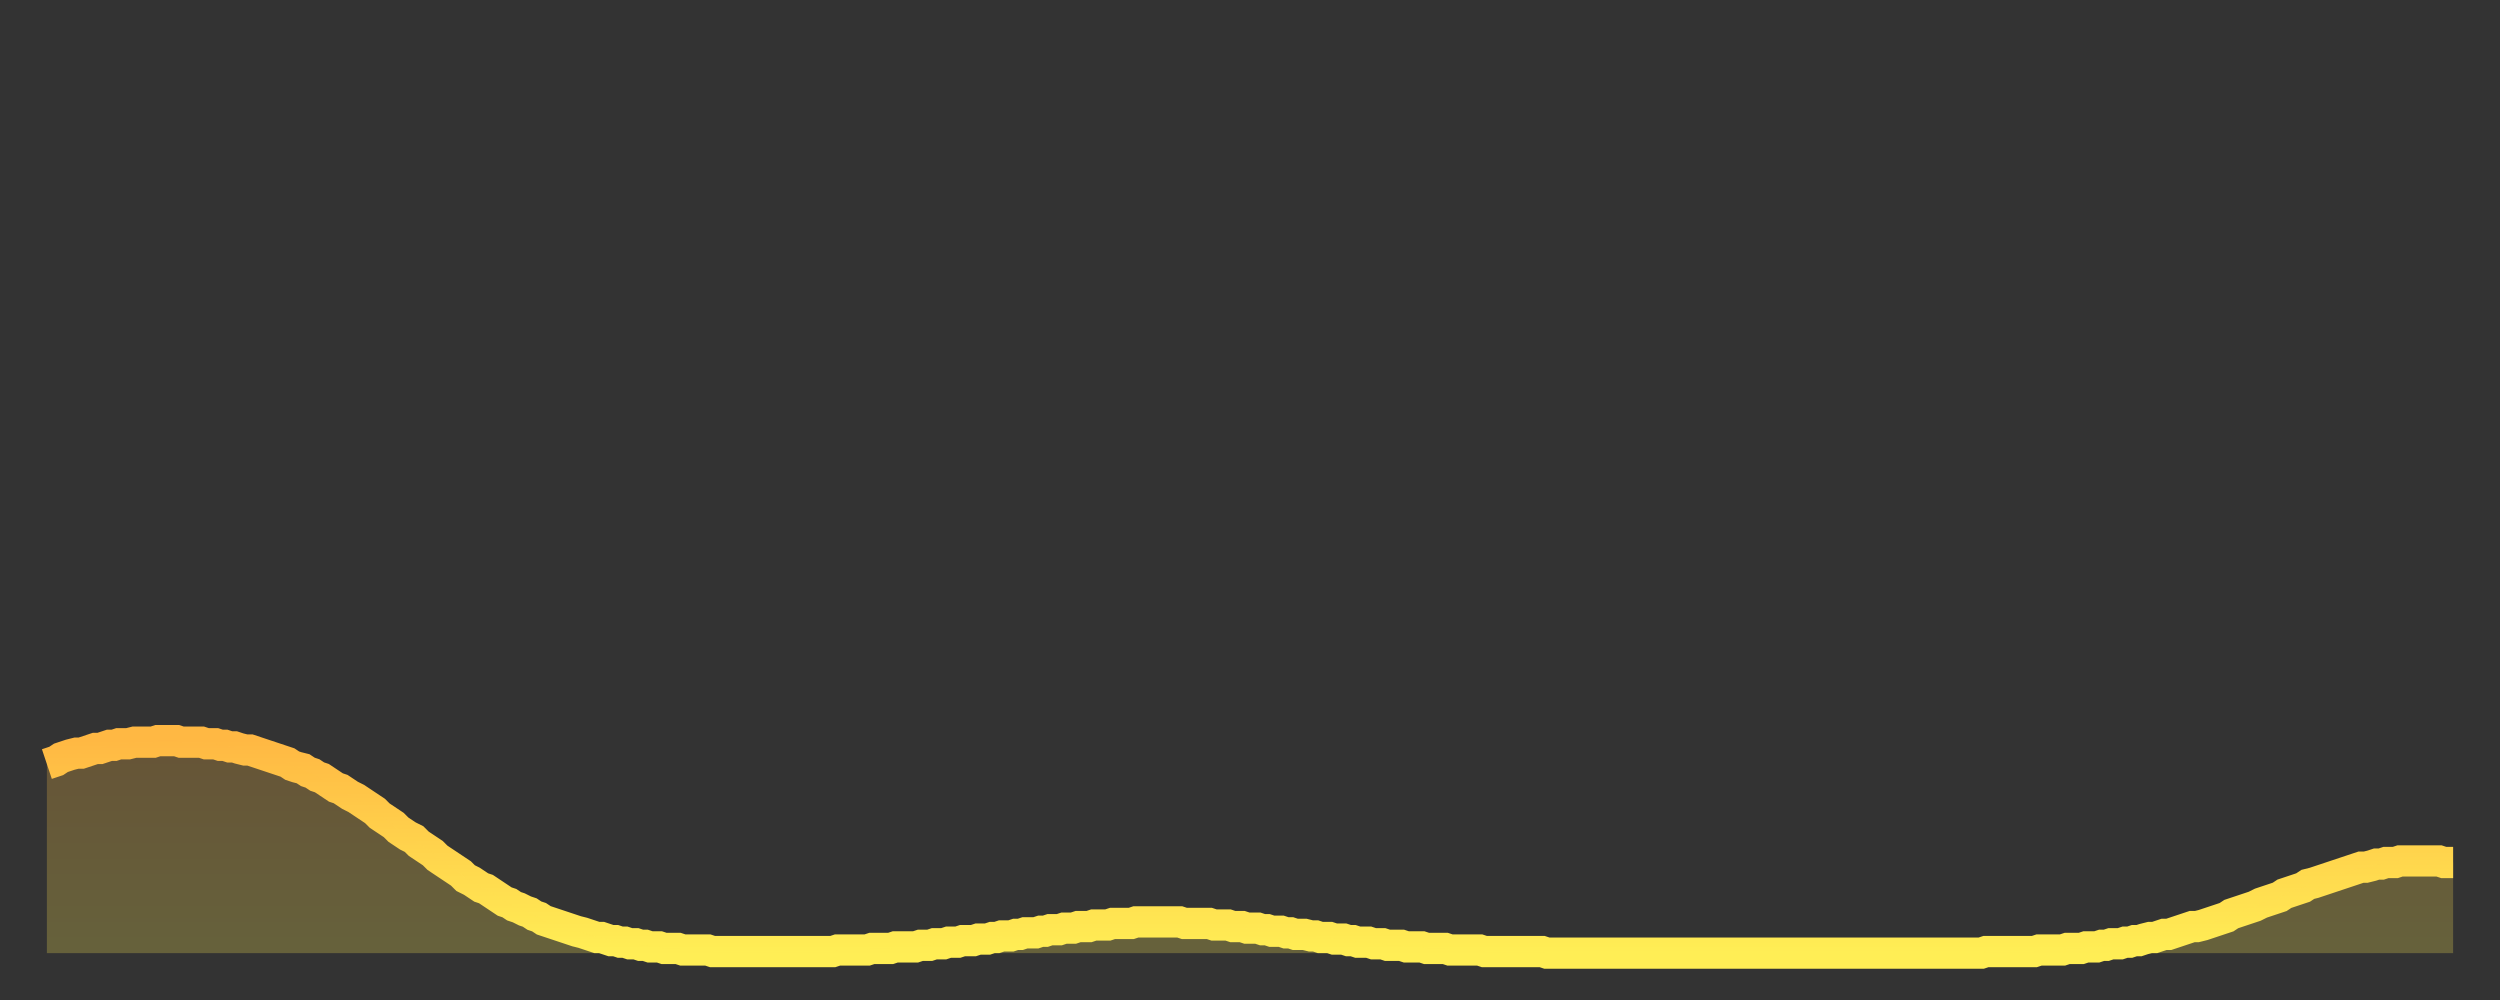 <?xml version="1.0" encoding="utf-8" ?>
<svg baseProfile="full" height="64" version="1.1" width="160" xmlns="http://www.w3.org/2000/svg" xmlns:ev="http://www.w3.org/2001/xml-events" xmlns:xlink="http://www.w3.org/1999/xlink"><rect width="100%" height="100%" fill="#333333" stroke="none"/><defs><linearGradient id="id2942184" x1="0" x2="0" y1="0" y2="1"><stop offset="0%" stop-color="#ffb843" /><stop offset="50%" stop-color="#ffd34c" /><stop offset="100%" stop-color="#ffee55" /></linearGradient></defs><g transform="translate(3,3)"><g><path d="M 0.0 45.9 0.3 45.8 0.6 45.7 0.9 45.5 1.2 45.4 1.5 45.3 1.9 45.2 2.2 45.2 2.5 45.1 2.8 45.0 3.1 44.9 3.4 44.9 3.7 44.8 4.0 44.7 4.3 44.7 4.6 44.6 4.9 44.6 5.2 44.6 5.6 44.5 5.9 44.5 6.2 44.5 6.5 44.5 6.8 44.5 7.1 44.4 7.4 44.4 7.7 44.4 8.0 44.4 8.3 44.4 8.6 44.5 8.9 44.5 9.3 44.5 9.6 44.5 9.9 44.5 10.2 44.6 10.5 44.6 10.8 44.6 11.1 44.7 11.4 44.7 11.7 44.8 12.0 44.8 12.3 44.9 12.7 45.0 13.0 45.0 13.3 45.1 13.6 45.2 13.9 45.3 14.2 45.4 14.5 45.5 14.8 45.6 15.1 45.7 15.4 45.8 15.7 46.0 16.0 46.1 16.4 46.2 16.7 46.4 17.0 46.5 17.3 46.7 17.6 46.8 17.9 47.0 18.2 47.2 18.5 47.4 18.8 47.5 19.1 47.7 19.4 47.9 19.8 48.1 20.1 48.3 20.4 48.5 20.7 48.7 21.0 48.9 21.3 49.2 21.6 49.4 21.9 49.6 22.2 49.8 22.5 50.1 22.8 50.3 23.1 50.5 23.5 50.7 23.8 51.0 24.1 51.2 24.4 51.4 24.7 51.6 25.0 51.9 25.3 52.1 25.6 52.3 25.9 52.5 26.2 52.7 26.5 52.9 26.8 53.2 27.2 53.4 27.5 53.6 27.8 53.8 28.1 53.9 28.4 54.1 28.7 54.3 29.0 54.5 29.3 54.7 29.6 54.8 29.9 55.0 30.2 55.1 30.6 55.3 30.9 55.4 31.2 55.6 31.5 55.7 31.8 55.9 32.1 56.0 32.4 56.1 32.7 56.2 33.0 56.3 33.3 56.4 33.6 56.5 33.9 56.6 34.3 56.7 34.6 56.8 34.9 56.9 35.2 57.0 35.5 57.0 35.8 57.1 36.1 57.2 36.4 57.2 36.7 57.3 37.0 57.3 37.3 57.4 37.7 57.4 38.0 57.5 38.3 57.5 38.6 57.6 38.9 57.6 39.2 57.6 39.5 57.7 39.8 57.7 40.1 57.7 40.4 57.7 40.7 57.8 41.0 57.8 41.4 57.8 41.7 57.8 42.0 57.8 42.3 57.8 42.6 57.9 42.9 57.9 43.2 57.9 43.5 57.9 43.8 57.9 44.1 57.9 44.4 57.9 44.7 57.9 45.1 57.9 45.4 57.9 45.7 57.9 46.0 57.9 46.3 57.9 46.6 57.9 46.9 57.9 47.2 57.9 47.5 57.9 47.8 57.9 48.1 57.9 48.5 57.9 48.8 57.9 49.1 57.9 49.4 57.9 49.7 57.9 50.0 57.9 50.3 57.9 50.6 57.8 50.9 57.8 51.2 57.8 51.5 57.8 51.8 57.8 52.2 57.8 52.5 57.8 52.8 57.7 53.1 57.7 53.4 57.7 53.7 57.7 54.0 57.7 54.3 57.6 54.6 57.6 54.9 57.6 55.2 57.6 55.6 57.6 55.9 57.5 56.2 57.5 56.5 57.5 56.8 57.4 57.1 57.4 57.4 57.4 57.7 57.3 58.0 57.3 58.3 57.3 58.6 57.2 58.9 57.2 59.3 57.2 59.6 57.1 59.9 57.1 60.2 57.1 60.5 57.0 60.8 57.0 61.1 56.9 61.4 56.9 61.7 56.9 62.0 56.8 62.3 56.8 62.6 56.7 63.0 56.7 63.3 56.7 63.6 56.6 63.9 56.6 64.2 56.5 64.5 56.5 64.8 56.5 65.1 56.4 65.4 56.4 65.7 56.4 66.0 56.3 66.4 56.3 66.7 56.3 67.0 56.2 67.3 56.2 67.6 56.2 67.9 56.2 68.2 56.1 68.5 56.1 68.8 56.1 69.1 56.1 69.4 56.1 69.7 56.0 70.1 56.0 70.4 56.0 70.7 56.0 71.0 56.0 71.3 56.0 71.6 56.0 71.9 56.0 72.2 56.0 72.5 56.0 72.8 56.1 73.1 56.1 73.5 56.1 73.8 56.1 74.1 56.1 74.4 56.1 74.7 56.2 75.0 56.2 75.3 56.2 75.6 56.2 75.9 56.3 76.2 56.3 76.5 56.3 76.8 56.4 77.2 56.4 77.5 56.4 77.8 56.5 78.1 56.5 78.4 56.6 78.7 56.6 79.0 56.6 79.3 56.7 79.6 56.7 79.9 56.8 80.2 56.8 80.5 56.8 80.9 56.9 81.2 56.9 81.5 57.0 81.8 57.0 82.1 57.0 82.4 57.1 82.7 57.1 83.0 57.1 83.3 57.2 83.6 57.2 83.9 57.3 84.3 57.3 84.6 57.3 84.9 57.4 85.2 57.4 85.5 57.4 85.8 57.5 86.1 57.5 86.4 57.5 86.7 57.5 87.0 57.6 87.3 57.6 87.6 57.6 88.0 57.6 88.3 57.7 88.6 57.7 88.9 57.7 89.2 57.7 89.5 57.7 89.8 57.8 90.1 57.8 90.4 57.8 90.7 57.8 91.0 57.8 91.4 57.8 91.7 57.8 92.0 57.9 92.3 57.9 92.6 57.9 92.9 57.9 93.2 57.9 93.5 57.9 93.8 57.9 94.1 57.9 94.4 57.9 94.7 57.9 95.1 57.9 95.4 57.9 95.7 57.9 96.0 58.0 96.3 58.0 96.6 58.0 96.9 58.0 97.2 58.0 97.5 58.0 97.8 58.0 98.1 58.0 98.4 58.0 98.8 58.0 99.1 58.0 99.4 58.0 99.7 58.0 100.0 58.0 100.3 58.0 100.6 58.0 100.9 58.0 101.2 58.0 101.5 58.0 101.8 58.0 102.2 58.0 102.5 58.0 102.8 58.0 103.1 58.0 103.4 58.0 103.7 58.0 104.0 58.0 104.3 58.0 104.6 58.0 104.9 58.0 105.2 58.0 105.5 58.0 105.9 58.0 106.2 58.0 106.5 58.0 106.8 58.0 107.1 58.0 107.4 58.0 107.7 58.0 108.0 58.0 108.3 58.0 108.6 58.0 108.9 58.0 109.3 58.0 109.6 58.0 109.9 58.0 110.2 58.0 110.5 58.0 110.8 58.0 111.1 58.0 111.4 58.0 111.7 58.0 112.0 58.0 112.3 58.0 112.6 58.0 113.0 58.0 113.3 58.0 113.6 58.0 113.9 58.0 114.2 58.0 114.5 58.0 114.8 58.0 115.1 58.0 115.4 58.0 115.7 58.0 116.0 58.0 116.3 58.0 116.7 58.0 117.0 58.0 117.3 58.0 117.6 58.0 117.9 58.0 118.2 58.0 118.5 58.0 118.8 58.0 119.1 58.0 119.4 58.0 119.7 58.0 120.1 58.0 120.4 58.0 120.7 58.0 121.0 58.0 121.3 58.0 121.6 58.0 121.9 58.0 122.2 58.0 122.5 58.0 122.8 58.0 123.1 58.0 123.4 58.0 123.8 58.0 124.1 57.9 124.4 57.9 124.7 57.9 125.0 57.9 125.3 57.9 125.6 57.9 125.9 57.9 126.2 57.9 126.5 57.9 126.8 57.9 127.2 57.9 127.5 57.8 127.8 57.8 128.1 57.8 128.4 57.8 128.7 57.8 129.0 57.8 129.3 57.7 129.6 57.7 129.9 57.7 130.2 57.7 130.5 57.6 130.9 57.6 131.2 57.6 131.5 57.5 131.8 57.5 132.1 57.4 132.4 57.4 132.7 57.4 133.0 57.3 133.3 57.3 133.6 57.2 133.9 57.2 134.2 57.1 134.6 57.0 134.9 57.0 135.2 56.9 135.5 56.8 135.8 56.8 136.1 56.7 136.4 56.6 136.7 56.5 137.0 56.4 137.3 56.3 137.6 56.3 138.0 56.2 138.3 56.1 138.6 56.0 138.9 55.9 139.2 55.8 139.5 55.7 139.8 55.5 140.1 55.4 140.4 55.3 140.7 55.2 141.0 55.1 141.3 55.0 141.7 54.8 142.0 54.7 142.3 54.6 142.6 54.5 142.9 54.4 143.2 54.2 143.5 54.1 143.8 54.0 144.1 53.9 144.4 53.8 144.7 53.6 145.1 53.5 145.4 53.4 145.7 53.3 146.0 53.2 146.3 53.1 146.6 53.0 146.9 52.9 147.2 52.8 147.5 52.7 147.8 52.6 148.1 52.5 148.4 52.5 148.8 52.4 149.1 52.3 149.4 52.3 149.7 52.2 150.0 52.2 150.3 52.2 150.6 52.1 150.9 52.1 151.2 52.1 151.5 52.1 151.8 52.1 152.1 52.1 152.5 52.1 152.8 52.1 153.1 52.1 153.4 52.2 153.7 52.2 154.0 52.2" fill="none" id="graph-curve" opacity="1" stroke="url(#id2942184)" stroke-width="2" /><path d="M 0 58 L 0.0 45.9 0.3 45.8 0.6 45.7 0.9 45.5 1.2 45.4 1.5 45.3 1.9 45.2 2.2 45.2 2.5 45.1 2.8 45.0 3.1 44.9 3.4 44.9 3.7 44.8 4.0 44.7 4.3 44.7 4.6 44.6 4.9 44.6 5.2 44.6 5.6 44.5 5.9 44.5 6.2 44.5 6.5 44.5 6.8 44.5 7.1 44.4 7.4 44.4 7.7 44.4 8.0 44.4 8.3 44.4 8.6 44.5 8.9 44.5 9.3 44.5 9.6 44.5 9.9 44.5 10.2 44.6 10.5 44.6 10.8 44.6 11.1 44.7 11.4 44.7 11.7 44.8 12.0 44.8 12.3 44.9 12.7 45.0 13.0 45.0 13.3 45.1 13.6 45.2 13.9 45.3 14.2 45.4 14.5 45.5 14.8 45.6 15.1 45.7 15.4 45.8 15.7 46.0 16.0 46.1 16.4 46.2 16.7 46.4 17.0 46.5 17.3 46.7 17.6 46.8 17.9 47.0 18.2 47.2 18.5 47.4 18.8 47.5 19.1 47.7 19.4 47.9 19.8 48.1 20.1 48.3 20.4 48.5 20.7 48.7 21.0 48.9 21.3 49.2 21.6 49.4 21.9 49.6 22.2 49.8 22.5 50.1 22.8 50.3 23.1 50.5 23.5 50.7 23.8 51.0 24.1 51.2 24.4 51.4 24.7 51.6 25.0 51.9 25.3 52.1 25.6 52.3 25.9 52.5 26.2 52.7 26.5 52.9 26.8 53.2 27.2 53.4 27.5 53.6 27.8 53.8 28.1 53.9 28.4 54.1 28.7 54.3 29.0 54.5 29.3 54.7 29.6 54.8 29.9 55.0 30.2 55.1 30.6 55.3 30.9 55.4 31.2 55.6 31.5 55.7 31.8 55.9 32.1 56.0 32.4 56.1 32.7 56.2 33.0 56.3 33.3 56.4 33.6 56.5 33.9 56.6 34.3 56.7 34.6 56.8 34.9 56.9 35.2 57.0 35.5 57.0 35.8 57.1 36.1 57.2 36.4 57.2 36.7 57.3 37.0 57.3 37.3 57.4 37.7 57.4 38.0 57.5 38.3 57.5 38.6 57.6 38.9 57.6 39.2 57.6 39.5 57.7 39.8 57.7 40.1 57.7 40.4 57.7 40.7 57.8 41.0 57.8 41.4 57.8 41.7 57.8 42.0 57.8 42.3 57.8 42.6 57.9 42.9 57.9 43.2 57.9 43.5 57.9 43.8 57.9 44.1 57.9 44.4 57.9 44.7 57.9 45.1 57.9 45.4 57.9 45.7 57.9 46.0 57.9 46.3 57.9 46.6 57.9 46.9 57.9 47.2 57.9 47.5 57.9 47.8 57.9 48.1 57.9 48.5 57.9 48.8 57.9 49.1 57.9 49.4 57.9 49.7 57.9 50.0 57.9 50.3 57.9 50.6 57.8 50.9 57.8 51.2 57.8 51.5 57.8 51.8 57.8 52.2 57.8 52.5 57.8 52.8 57.7 53.1 57.7 53.4 57.7 53.7 57.7 54.0 57.7 54.3 57.6 54.6 57.6 54.9 57.6 55.2 57.6 55.6 57.6 55.9 57.5 56.2 57.5 56.5 57.5 56.8 57.4 57.1 57.4 57.4 57.4 57.7 57.3 58.0 57.3 58.3 57.3 58.6 57.2 58.9 57.2 59.3 57.2 59.6 57.1 59.9 57.1 60.2 57.1 60.5 57.0 60.8 57.0 61.1 56.9 61.4 56.9 61.7 56.9 62.0 56.8 62.3 56.8 62.6 56.7 63.0 56.7 63.3 56.7 63.6 56.6 63.9 56.6 64.2 56.5 64.5 56.5 64.8 56.5 65.1 56.4 65.4 56.4 65.7 56.4 66.0 56.3 66.4 56.3 66.7 56.3 67.0 56.2 67.3 56.2 67.6 56.2 67.9 56.2 68.2 56.1 68.5 56.1 68.8 56.1 69.1 56.1 69.4 56.1 69.7 56.0 70.1 56.0 70.4 56.0 70.7 56.0 71.0 56.0 71.3 56.0 71.6 56.0 71.9 56.0 72.2 56.0 72.5 56.0 72.8 56.1 73.1 56.1 73.5 56.1 73.8 56.1 74.1 56.1 74.4 56.1 74.7 56.2 75.0 56.2 75.3 56.2 75.6 56.2 75.9 56.3 76.2 56.3 76.5 56.3 76.8 56.4 77.2 56.4 77.5 56.4 77.8 56.5 78.1 56.5 78.4 56.6 78.7 56.6 79.0 56.6 79.3 56.7 79.6 56.7 79.9 56.8 80.2 56.8 80.5 56.8 80.9 56.9 81.2 56.9 81.5 57.0 81.8 57.0 82.1 57.0 82.4 57.1 82.7 57.1 83.0 57.1 83.3 57.2 83.6 57.2 83.9 57.3 84.3 57.3 84.6 57.3 84.9 57.4 85.2 57.4 85.5 57.4 85.8 57.5 86.1 57.5 86.4 57.5 86.7 57.5 87.0 57.6 87.3 57.6 87.6 57.6 88.0 57.6 88.3 57.7 88.6 57.7 88.9 57.7 89.2 57.7 89.5 57.7 89.8 57.8 90.1 57.8 90.4 57.8 90.7 57.8 91.0 57.8 91.4 57.8 91.7 57.8 92.0 57.9 92.3 57.9 92.6 57.9 92.9 57.9 93.2 57.9 93.5 57.9 93.8 57.9 94.1 57.9 94.4 57.9 94.7 57.9 95.1 57.9 95.4 57.9 95.7 57.9 96.0 58.0 96.3 58.0 96.6 58.0 96.9 58.0 97.2 58.0 97.5 58.0 97.8 58.0 98.1 58.0 98.4 58.0 98.8 58.0 99.1 58.0 99.4 58.0 99.7 58.0 100.0 58.0 100.3 58.0 100.6 58.0 100.9 58.0 101.2 58.0 101.5 58.0 101.8 58.0 102.2 58.0 102.5 58.0 102.8 58.0 103.1 58.0 103.4 58.0 103.7 58.0 104.0 58.0 104.3 58.0 104.6 58.0 104.9 58.0 105.2 58.0 105.5 58.0 105.9 58.0 106.2 58.0 106.5 58.0 106.8 58.0 107.1 58.0 107.4 58.0 107.7 58.0 108.0 58.0 108.3 58.0 108.6 58.0 108.9 58.0 109.3 58.0 109.6 58.0 109.9 58.0 110.2 58.0 110.5 58.0 110.8 58.0 111.1 58.0 111.4 58.0 111.7 58.0 112.0 58.0 112.3 58.0 112.6 58.0 113.0 58.0 113.3 58.0 113.6 58.0 113.9 58.0 114.2 58.0 114.5 58.0 114.8 58.0 115.1 58.0 115.4 58.0 115.7 58.0 116.0 58.0 116.3 58.0 116.7 58.0 117.0 58.0 117.3 58.0 117.6 58.0 117.9 58.0 118.2 58.0 118.5 58.0 118.8 58.0 119.1 58.0 119.4 58.0 119.7 58.0 120.1 58.0 120.4 58.0 120.7 58.0 121.0 58.0 121.3 58.0 121.6 58.0 121.9 58.0 122.2 58.0 122.5 58.0 122.8 58.0 123.1 58.0 123.4 58.0 123.8 58.0 124.1 57.9 124.4 57.9 124.7 57.9 125.0 57.9 125.3 57.9 125.6 57.9 125.9 57.9 126.2 57.9 126.5 57.9 126.8 57.9 127.2 57.9 127.5 57.8 127.8 57.8 128.1 57.8 128.4 57.8 128.7 57.8 129.0 57.8 129.3 57.7 129.6 57.7 129.9 57.7 130.2 57.7 130.5 57.6 130.9 57.6 131.2 57.6 131.5 57.5 131.8 57.5 132.1 57.4 132.4 57.4 132.7 57.4 133.0 57.3 133.3 57.3 133.6 57.2 133.9 57.2 134.2 57.1 134.6 57.0 134.9 57.0 135.2 56.9 135.5 56.8 135.8 56.8 136.1 56.7 136.4 56.6 136.7 56.5 137.0 56.4 137.3 56.3 137.6 56.3 138.0 56.2 138.3 56.1 138.6 56.0 138.9 55.9 139.2 55.8 139.5 55.7 139.8 55.5 140.1 55.4 140.4 55.3 140.7 55.2 141.0 55.1 141.3 55.0 141.7 54.8 142.0 54.7 142.3 54.6 142.6 54.5 142.9 54.4 143.2 54.2 143.5 54.1 143.8 54.0 144.1 53.9 144.4 53.8 144.7 53.6 145.1 53.5 145.4 53.4 145.7 53.3 146.0 53.2 146.3 53.1 146.6 53.0 146.9 52.9 147.2 52.8 147.5 52.7 147.8 52.6 148.1 52.5 148.4 52.5 148.8 52.4 149.1 52.3 149.4 52.3 149.7 52.2 150.0 52.2 150.3 52.2 150.6 52.1 150.9 52.1 151.2 52.1 151.5 52.1 151.8 52.1 152.1 52.1 152.5 52.1 152.8 52.1 153.1 52.1 153.4 52.2 153.7 52.2 154.0 52.2 154 58" fill="url(#id2942184)" fill-opacity=".25" id="graph-shadow" /></g></g></svg>